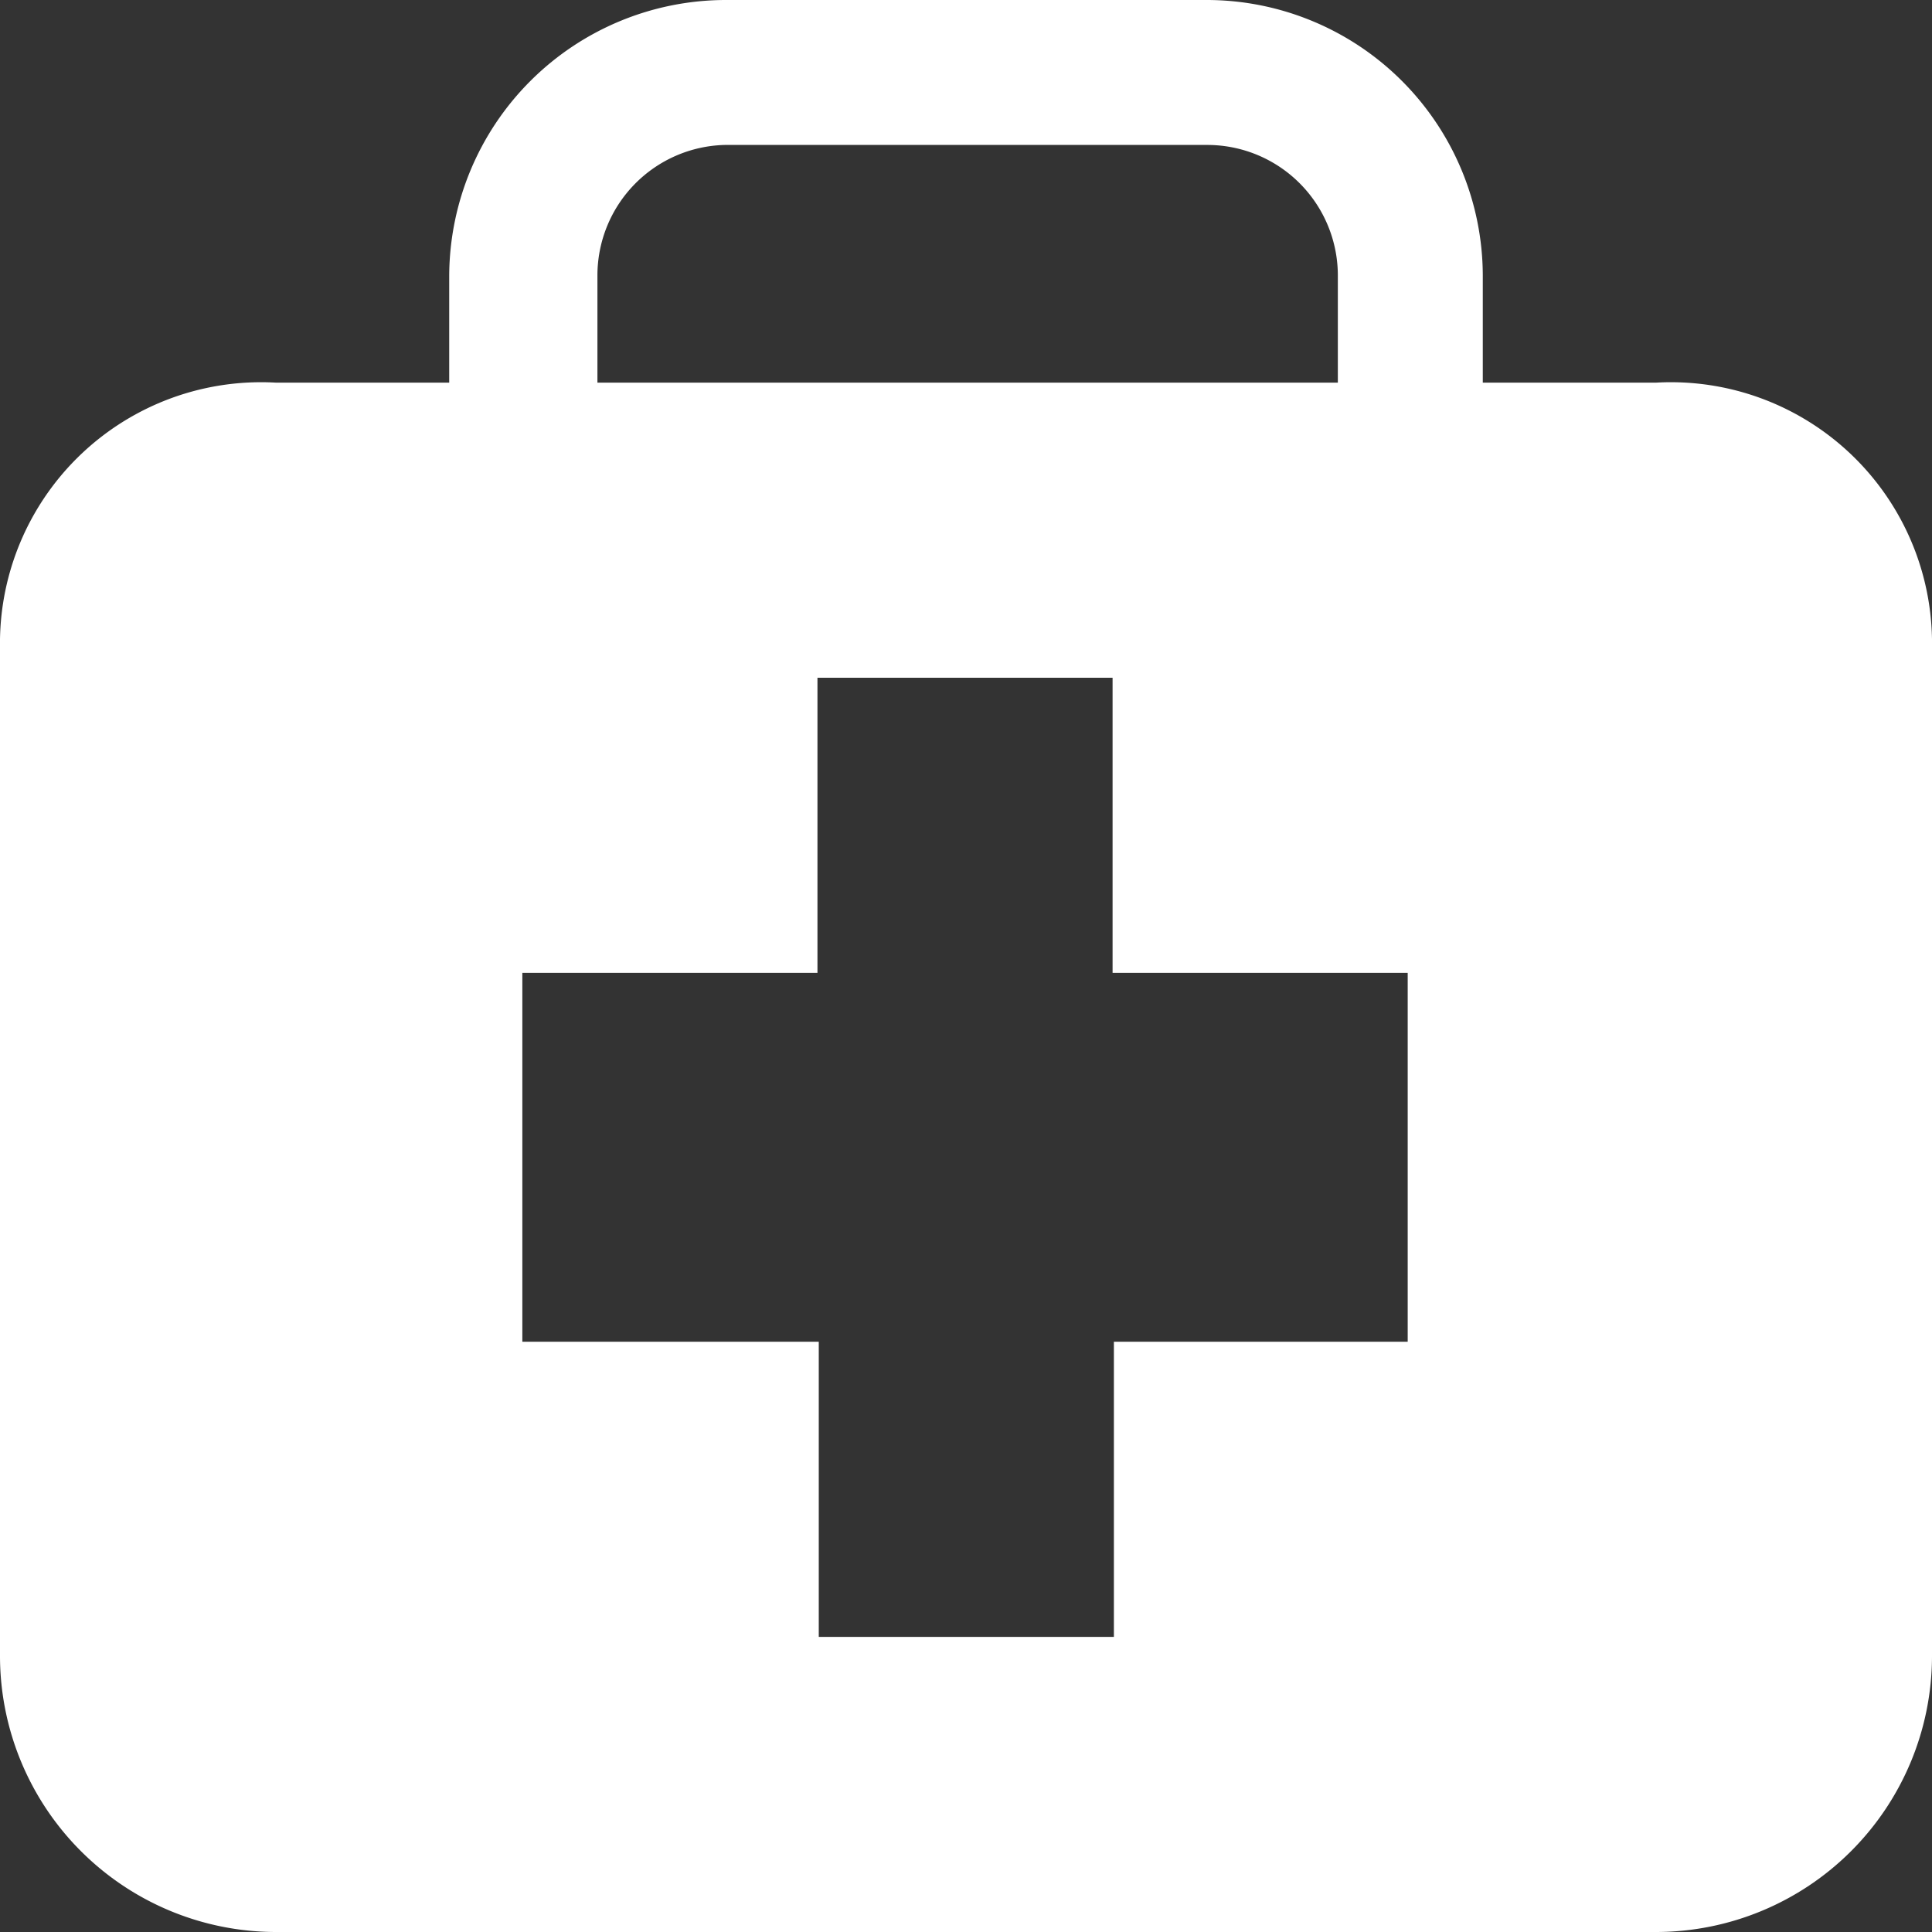 <svg id="Capa_1" data-name="Capa 1" xmlns="http://www.w3.org/2000/svg" viewBox="0 0 29.59 29.59"><rect x="0" y="0" width="29.59" height="29.59" fill="#333333" stroke="none"/><defs><style>.cls-1{fill:#fff;}</style></defs><path id="_Compound_Path_" data-name="&lt;Compound Path&gt;" class="cls-1" d="M25.37,5.86H22.71V4.22A4.23,4.23,0,0,0,18.49,0H11.1A4.24,4.24,0,0,0,6.88,4.22V5.86H4.22A4,4,0,0,0,0,9.79V25.37a4.23,4.23,0,0,0,4.22,4.22H25.37a4.23,4.23,0,0,0,4.22-4.22V9.79A4,4,0,0,0,25.37,5.86ZM9.15,4.22a2,2,0,0,1,1.95-2h7.39a2,2,0,0,1,2,2V5.86H9.15ZM21.58,20.55H17.06v4.52H12.54V20.55H8V14.9h4.52V10.38h4.52V14.9h4.52v5.65Z"/></svg>